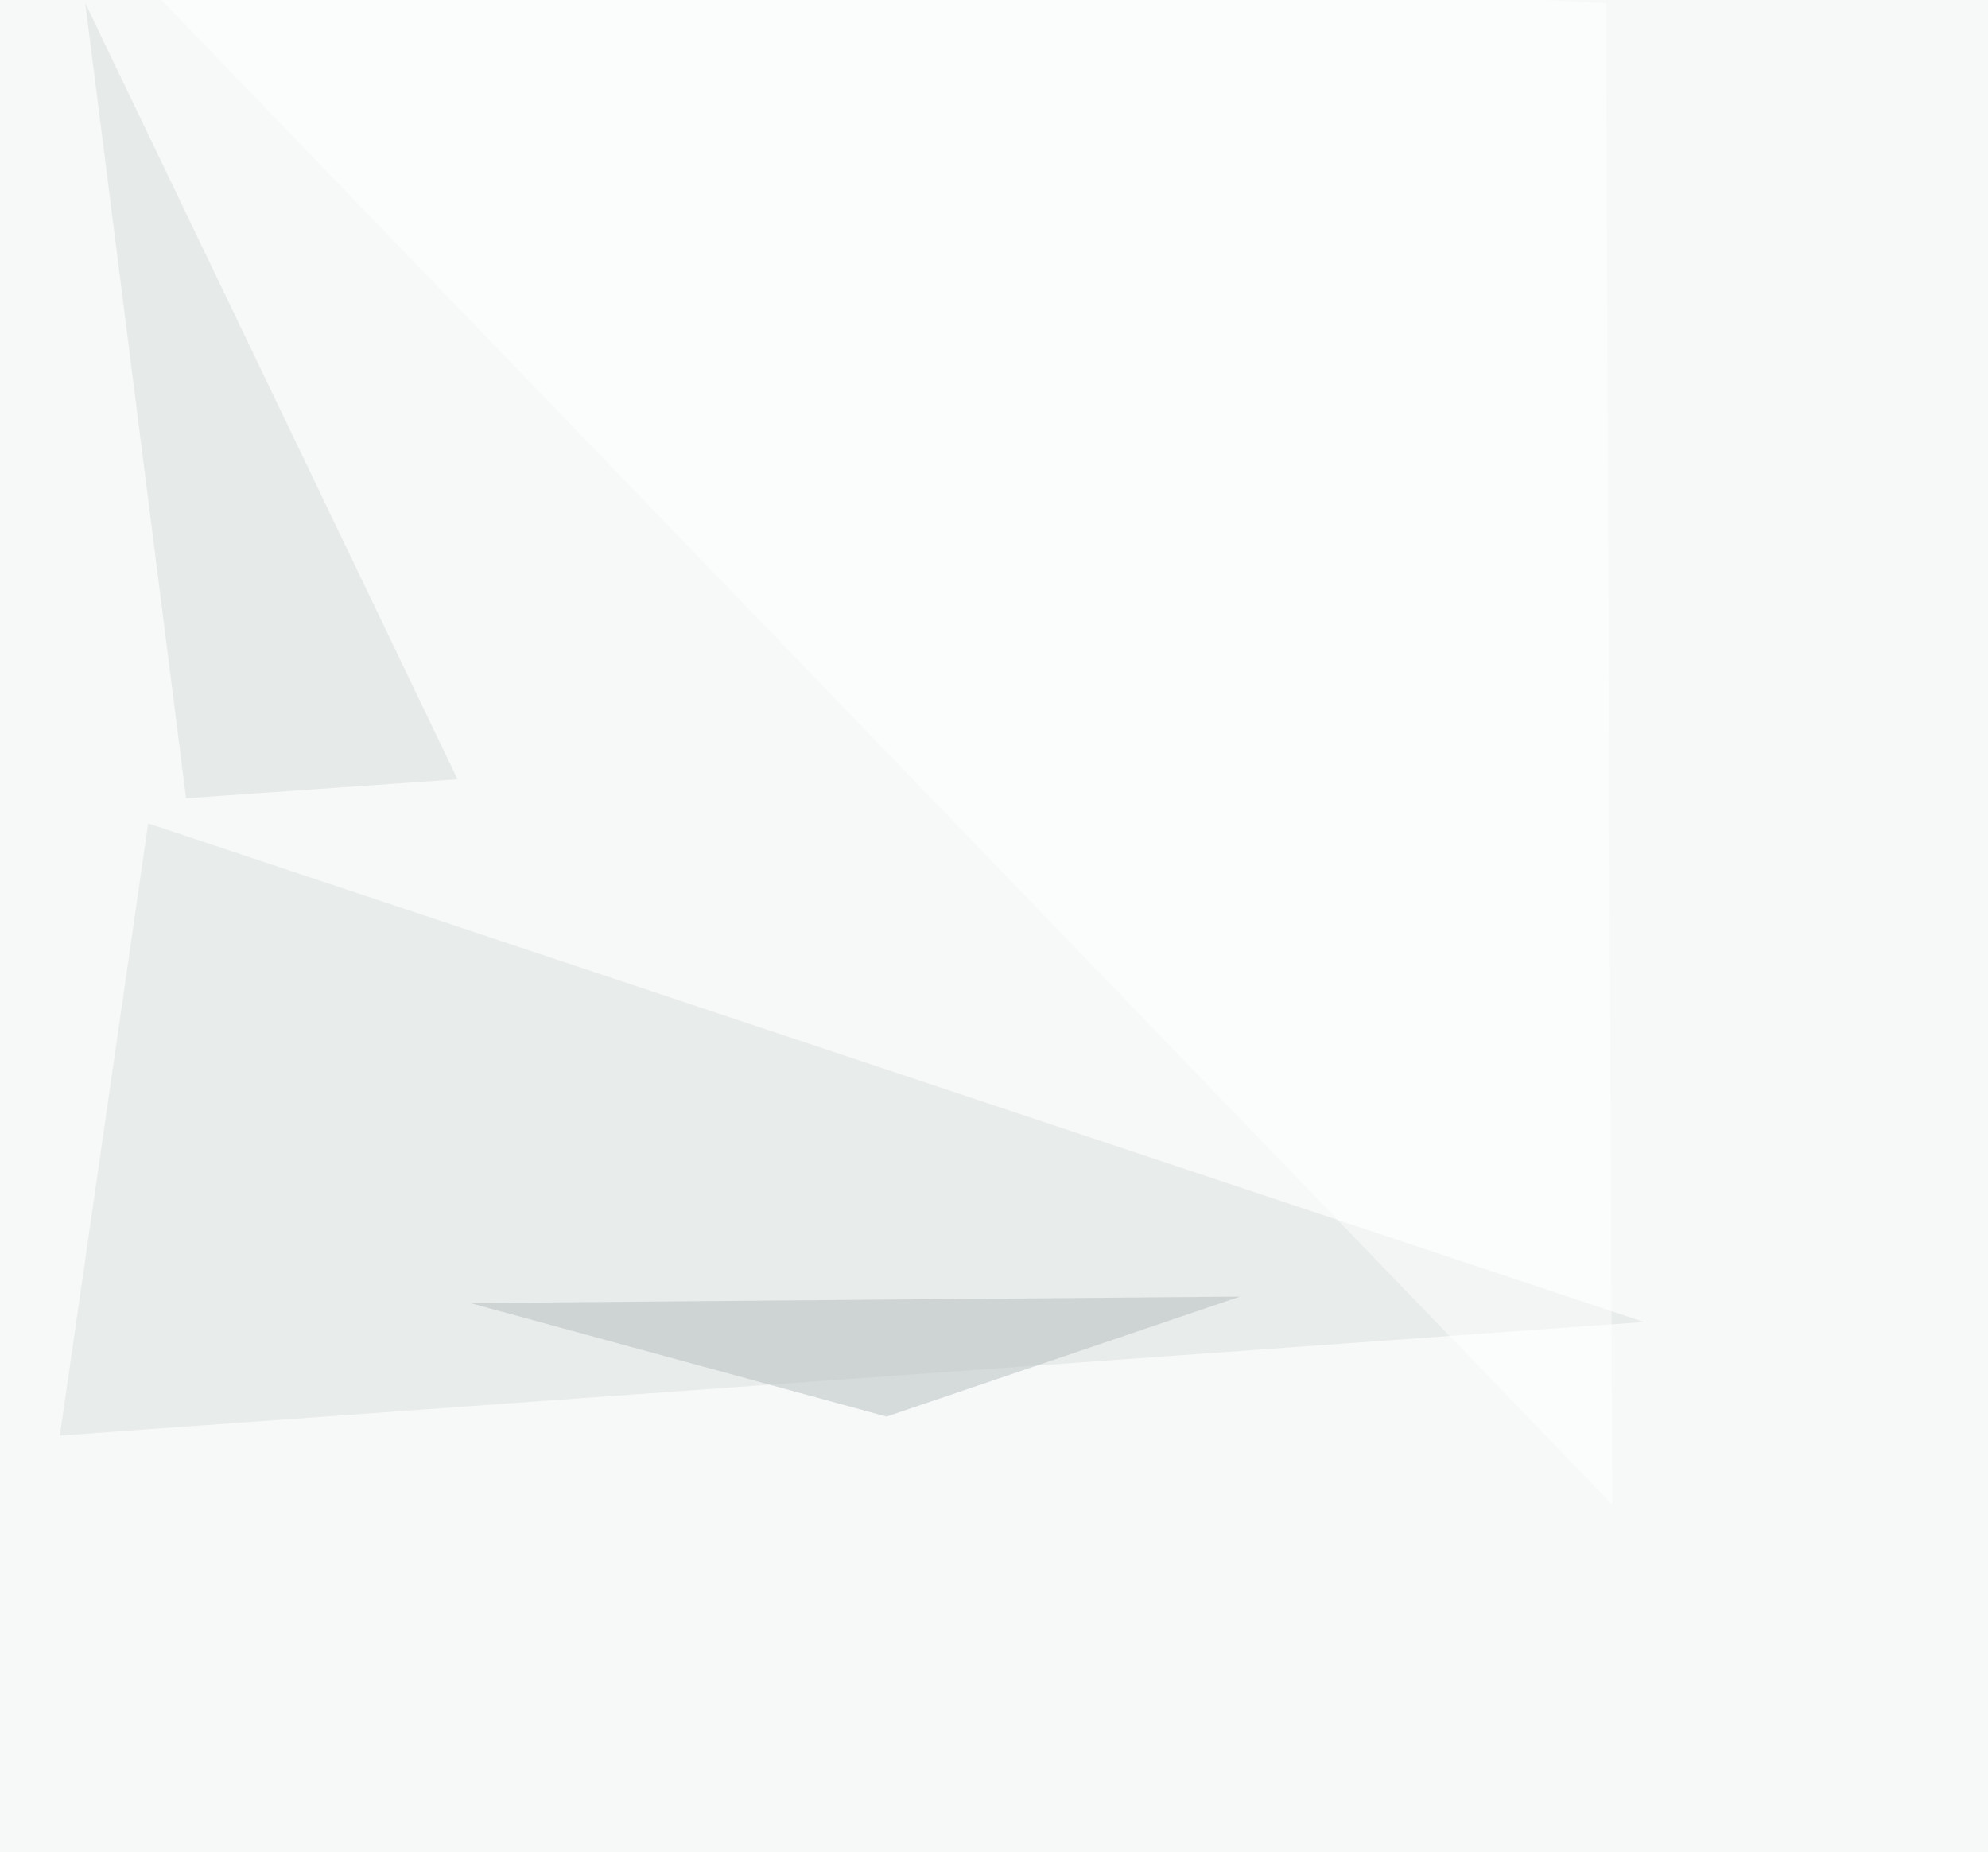 <svg xmlns="http://www.w3.org/2000/svg" width="923" height="860" ><filter id="a"><feGaussianBlur stdDeviation="55"/></filter><rect width="100%" height="100%" fill="#f7f8f8"/><g filter="url(#a)"><g fill-opacity=".5"><path fill="#dbe0df" d="M68.8 382.3l694.4 231.5-735.4 52.7z"/><path fill="#b5bfbf" d="M411.6 657.7L218.3 605l357.4-3z"/><path fill="#fff" d="M745.6 1.5l-706-38.1 709 735.3z"/><path fill="#d7dcdb" d="M212.4 361.8l-126 8.8L39.6 1.5z"/></g></g></svg>